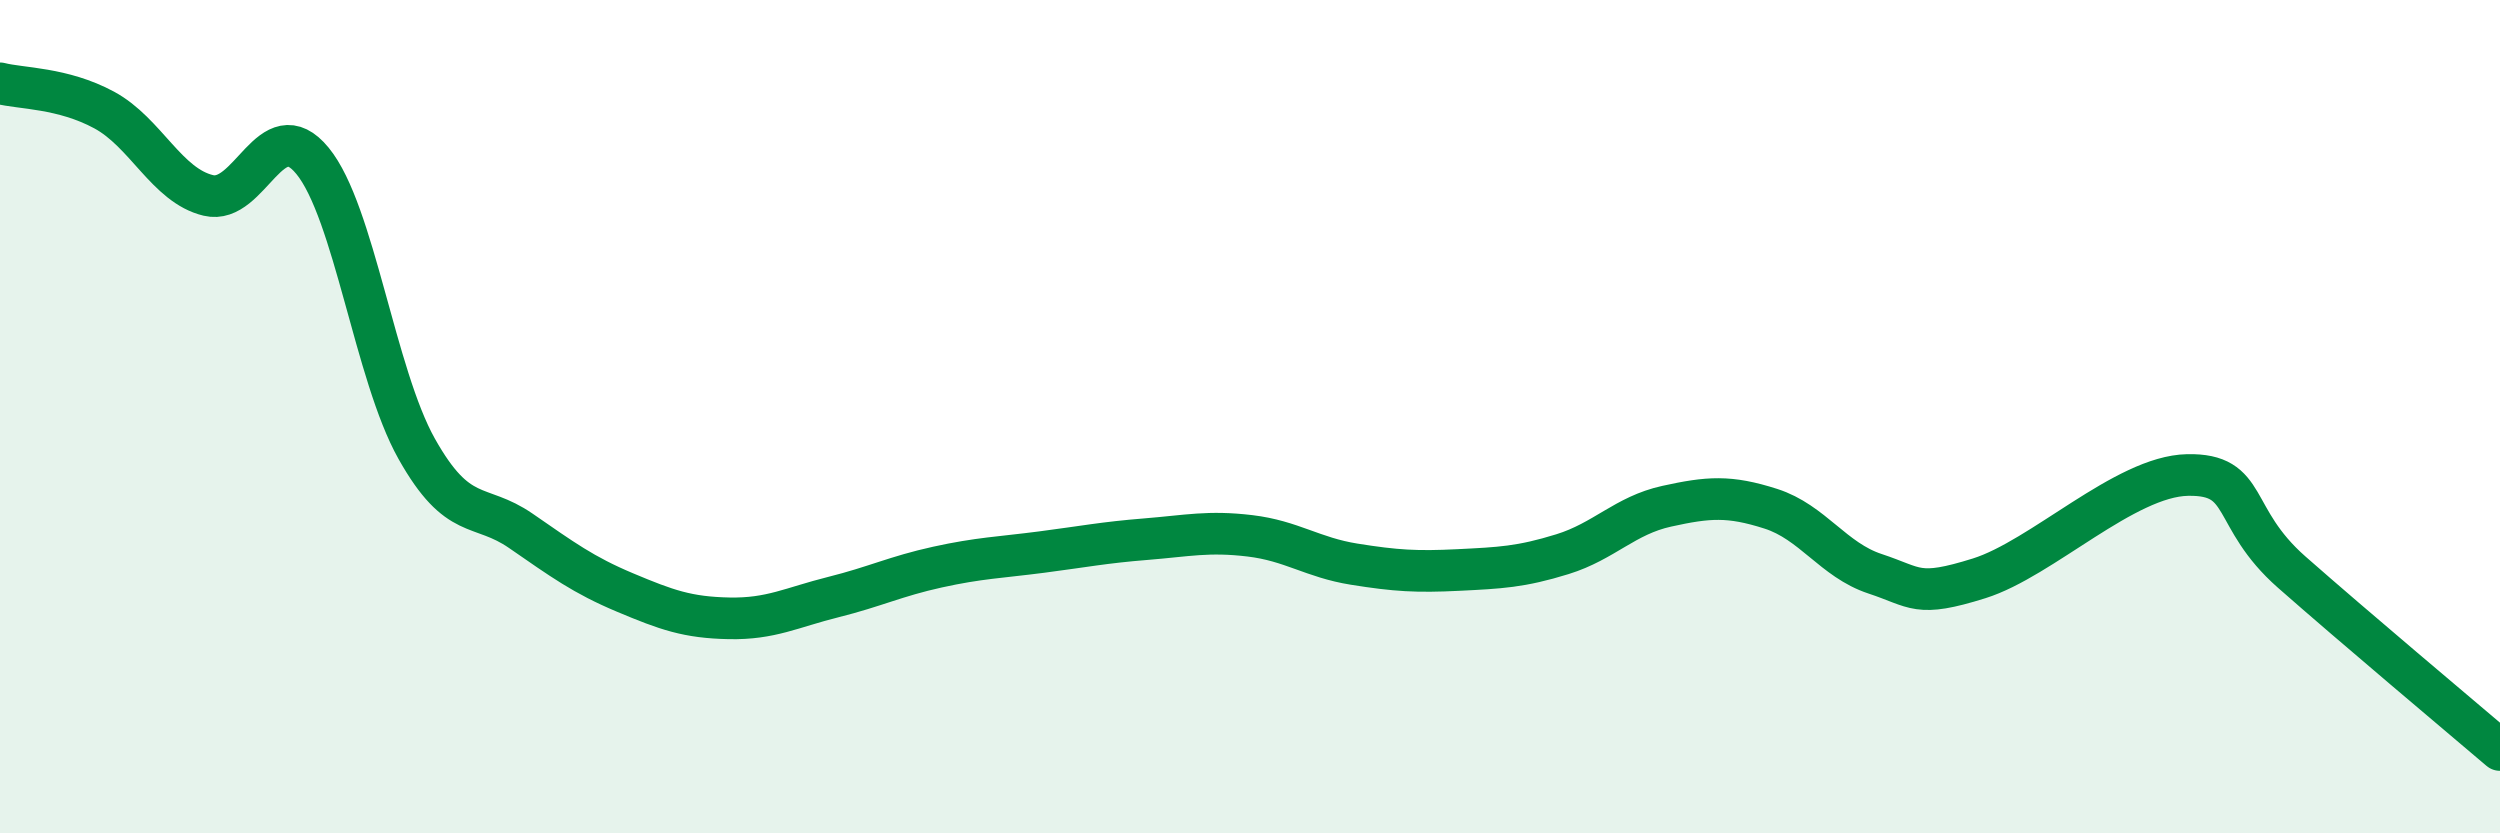 
    <svg width="60" height="20" viewBox="0 0 60 20" xmlns="http://www.w3.org/2000/svg">
      <path
        d="M 0,2 C 0.5,2.13 1.5,2.1 2.5,2.64 C 3.5,3.18 4,4.45 5,4.69 C 6,4.93 6.5,2.64 7.5,3.86 C 8.5,5.08 9,8.99 10,10.77 C 11,12.55 11.5,12.05 12.5,12.74 C 13.5,13.43 14,13.8 15,14.22 C 16,14.64 16.5,14.82 17.5,14.84 C 18.5,14.86 19,14.58 20,14.33 C 21,14.08 21.5,13.83 22.5,13.61 C 23.5,13.39 24,13.38 25,13.25 C 26,13.12 26.5,13.02 27.5,12.94 C 28.5,12.86 29,12.74 30,12.86 C 31,12.98 31.5,13.38 32.5,13.54 C 33.5,13.7 34,13.73 35,13.68 C 36,13.63 36.5,13.61 37.5,13.3 C 38.5,12.99 39,12.37 40,12.15 C 41,11.93 41.5,11.89 42.5,12.21 C 43.5,12.53 44,13.44 45,13.77 C 46,14.1 46,14.35 47.5,13.88 C 49,13.41 51,11.43 52.5,11.4 C 54,11.37 53.5,12.41 55,13.73 C 56.5,15.05 59,17.15 60,18L60 20L0 20Z"
        fill="#008740"
        opacity="0.1"
        stroke-linecap="round"
        stroke-linejoin="round"
      />
      <path
        d="M 0,2 C 0.5,2.13 1.5,2.1 2.5,2.64 C 3.5,3.18 4,4.45 5,4.69 C 6,4.93 6.5,2.64 7.5,3.86 C 8.5,5.08 9,8.99 10,10.77 C 11,12.55 11.5,12.05 12.5,12.74 C 13.5,13.43 14,13.8 15,14.22 C 16,14.64 16.5,14.82 17.5,14.84 C 18.5,14.86 19,14.58 20,14.33 C 21,14.08 21.5,13.83 22.5,13.61 C 23.5,13.39 24,13.38 25,13.25 C 26,13.12 26.5,13.02 27.5,12.94 C 28.5,12.86 29,12.74 30,12.86 C 31,12.98 31.5,13.38 32.5,13.54 C 33.5,13.7 34,13.73 35,13.68 C 36,13.63 36.5,13.61 37.5,13.3 C 38.5,12.99 39,12.37 40,12.15 C 41,11.93 41.5,11.89 42.5,12.21 C 43.5,12.53 44,13.44 45,13.77 C 46,14.1 46,14.35 47.5,13.88 C 49,13.41 51,11.43 52.5,11.4 C 54,11.37 53.5,12.41 55,13.73 C 56.5,15.05 59,17.15 60,18"
        stroke="#008740"
        stroke-width="1"
        fill="none"
        stroke-linecap="round"
        stroke-linejoin="round"
      />
    </svg>
  